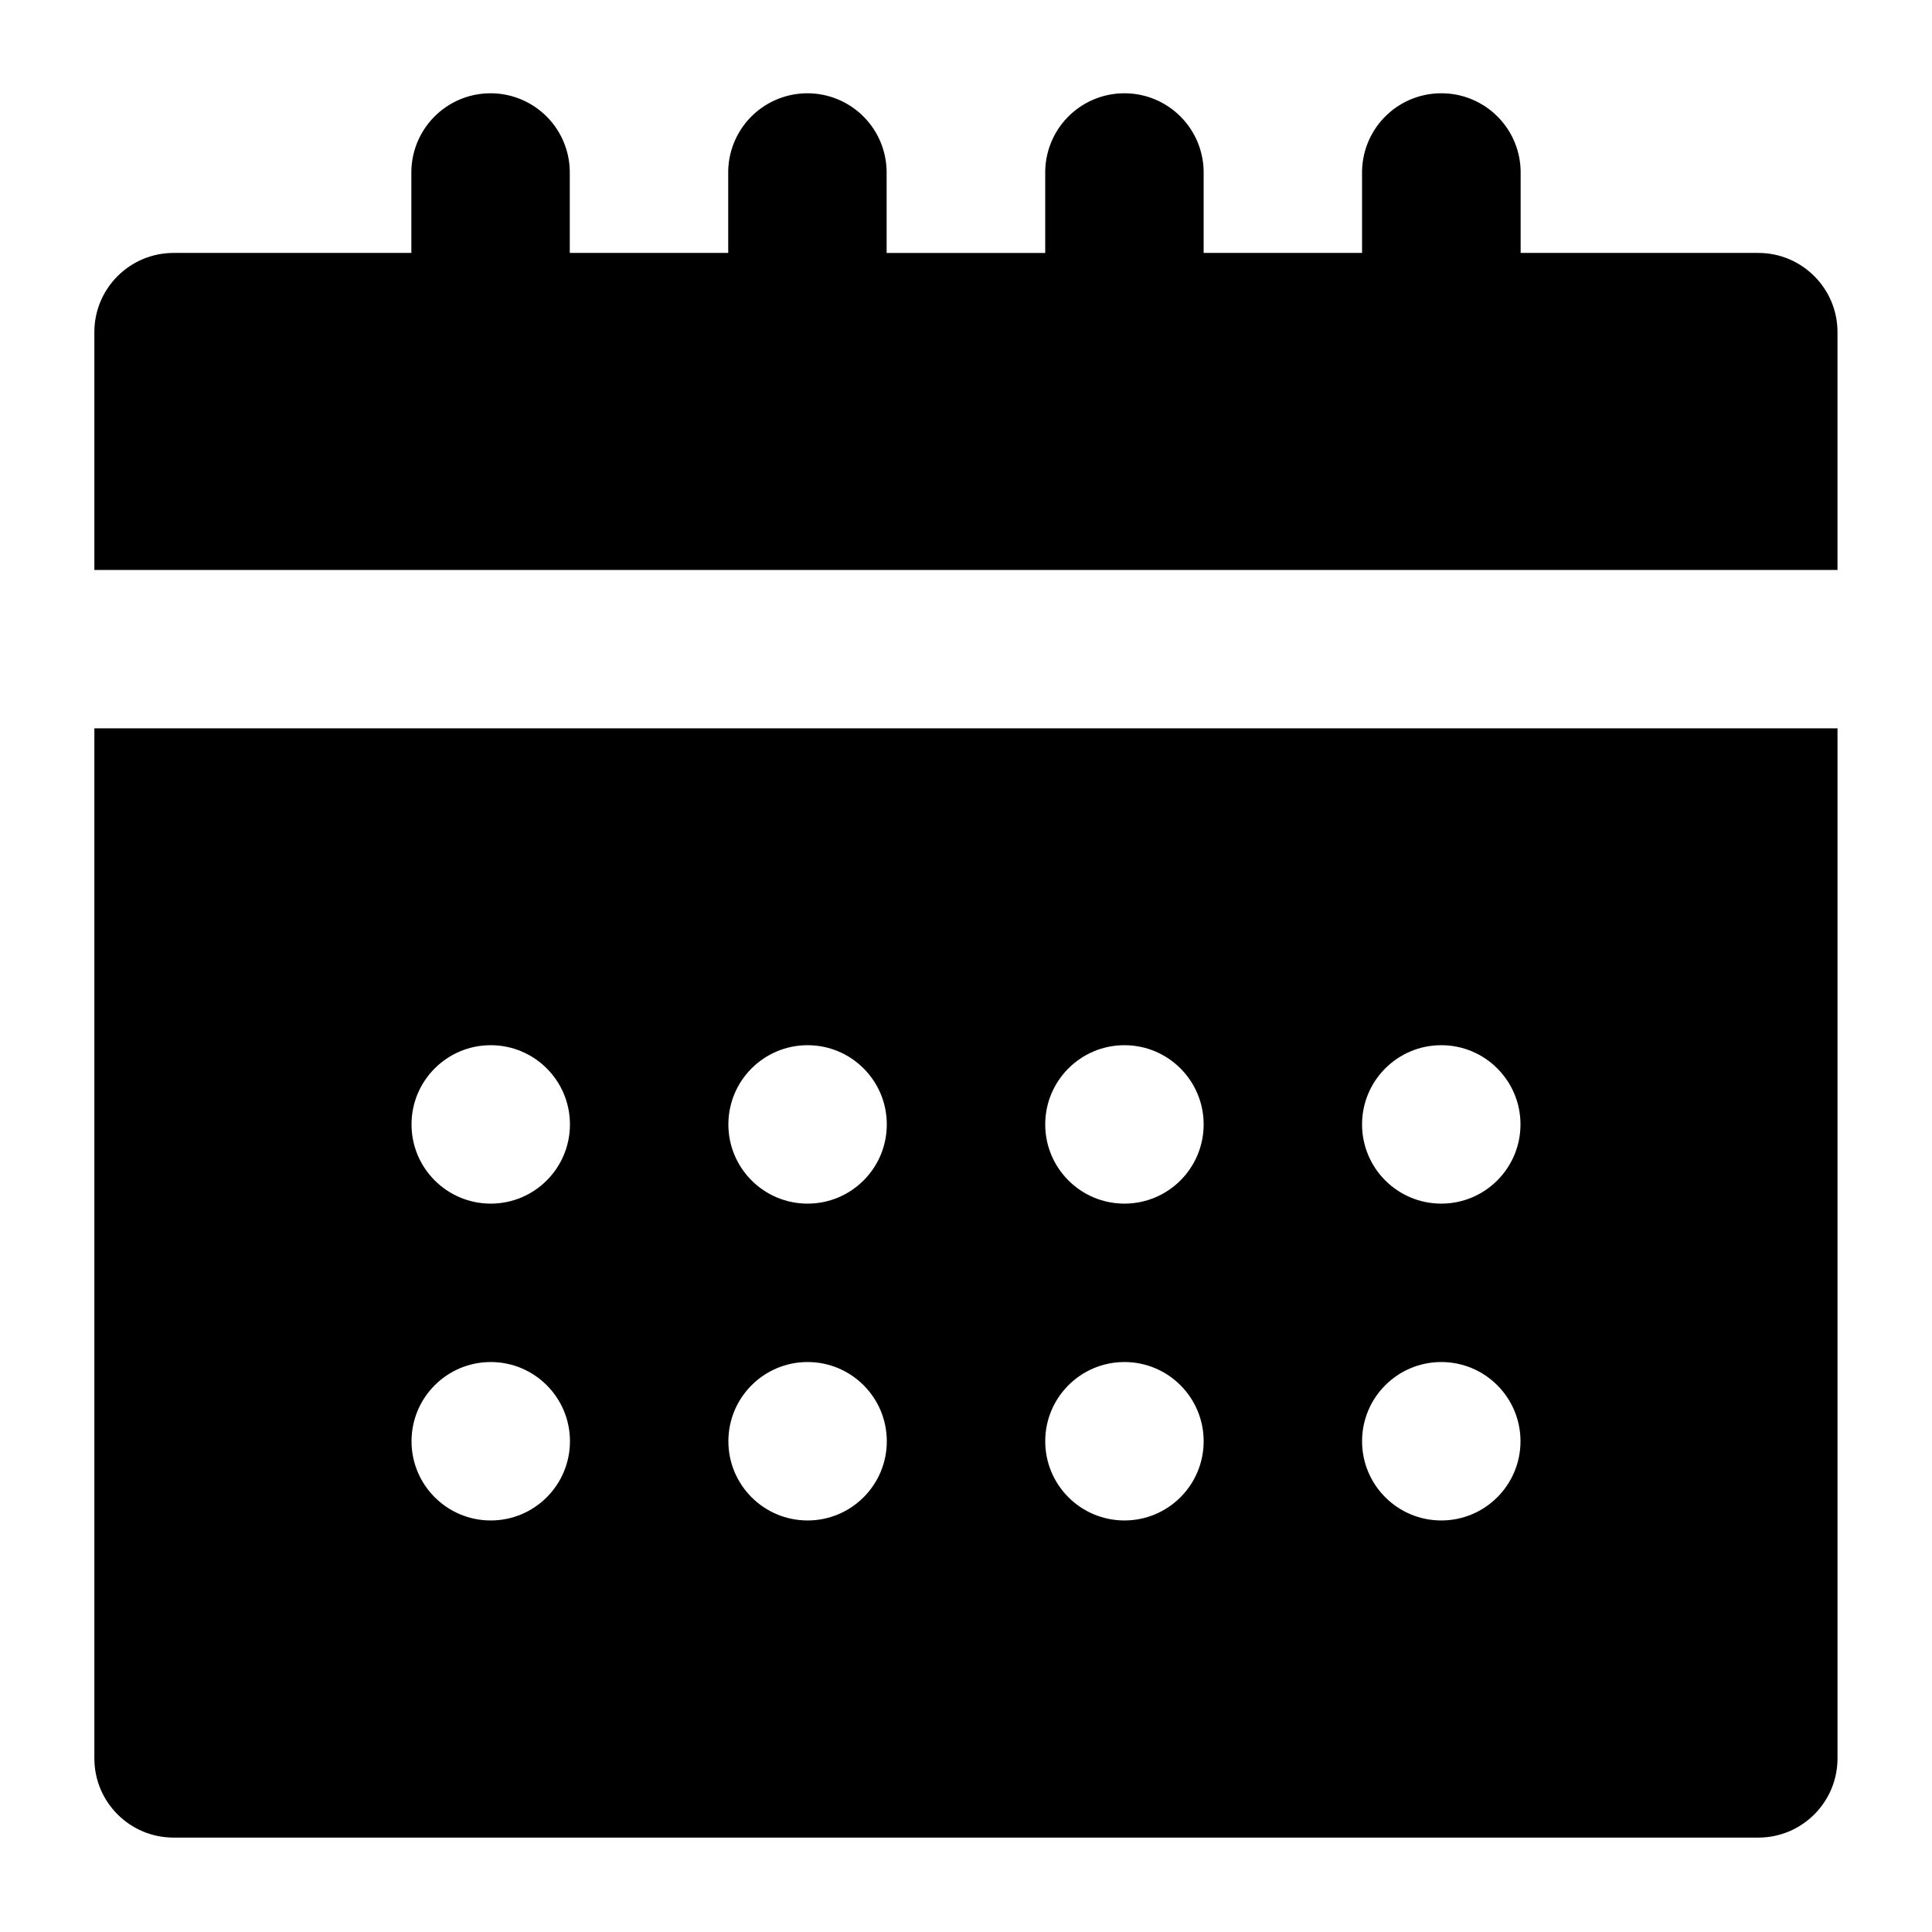 <?xml version="1.0" encoding="UTF-8"?>
<!-- Uploaded to: ICON Repo, www.svgrepo.com, Generator: ICON Repo Mixer Tools -->
<svg fill="#000000" width="800px" height="800px" version="1.1" viewBox="144 144 512 512" xmlns="http://www.w3.org/2000/svg">
 <path d="m273.76 168.72c-5.594 0.062-10.934 2.359-14.828 6.379-3.894 4.019-6.027 9.426-5.918 15.02v20.91h-62.934c-11.656-0.043-21.117 9.418-21.074 21.074v62.938h461.95v-62.938c0.043-11.656-9.418-21.117-21.074-21.074h-62.895v-20.91c0.113-5.707-2.106-11.219-6.144-15.254-4.039-4.039-9.547-6.258-15.258-6.144-5.574 0.094-10.883 2.406-14.75 6.422-3.871 4.016-5.981 9.402-5.875 14.977v20.91h-41.98v-20.91c0.109-5.707-2.109-11.219-6.148-15.254-4.035-4.039-9.547-6.258-15.254-6.144-5.57 0.105-10.867 2.422-14.727 6.438-3.859 4.012-5.965 9.395-5.856 14.961v20.91h-42.027v-20.91c0.109-5.672-2.078-11.148-6.074-15.18-3.992-4.031-9.449-6.277-15.121-6.219-5.606 0.051-10.953 2.344-14.859 6.363-3.902 4.019-6.039 9.434-5.93 15.035v20.91h-41.984v-20.91c0.113-5.68-2.086-11.164-6.086-15.195-4.004-4.035-9.469-6.273-15.152-6.203zm-104.75 168.3v272.89c-0.047 11.66 9.418 21.121 21.074 21.074h419.8c11.656 0.047 21.117-9.414 21.074-21.074v-272.89zm105.04 83.969c11.594 0 20.992 9.398 20.992 20.992s-9.398 20.992-20.992 20.992-20.992-9.398-20.992-20.992 9.398-20.992 20.992-20.992zm83.969 0c11.594 0 20.992 9.398 20.992 20.992s-9.398 20.992-20.992 20.992-20.992-9.398-20.992-20.992 9.398-20.992 20.992-20.992zm83.969 0c11.594 0 20.992 9.398 20.992 20.992s-9.398 20.992-20.992 20.992-20.992-9.398-20.992-20.992 9.398-20.992 20.992-20.992zm83.965 0c11.594 0 20.992 9.398 20.992 20.992s-9.398 20.992-20.992 20.992-20.992-9.398-20.992-20.992 9.398-20.992 20.992-20.992zm-251.9 83.965c11.594 0 20.992 9.398 20.992 20.992s-9.398 20.992-20.992 20.992-20.992-9.398-20.992-20.992 9.398-20.992 20.992-20.992zm83.969 0c11.594 0 20.992 9.398 20.992 20.992s-9.398 20.992-20.992 20.992-20.992-9.398-20.992-20.992 9.398-20.992 20.992-20.992zm83.969 0c11.594 0 20.992 9.398 20.992 20.992s-9.398 20.992-20.992 20.992-20.992-9.398-20.992-20.992 9.398-20.992 20.992-20.992zm83.965 0c11.594 0 20.992 9.398 20.992 20.992s-9.398 20.992-20.992 20.992-20.992-9.398-20.992-20.992 9.398-20.992 20.992-20.992z" fill-rule="evenodd"/>
</svg>